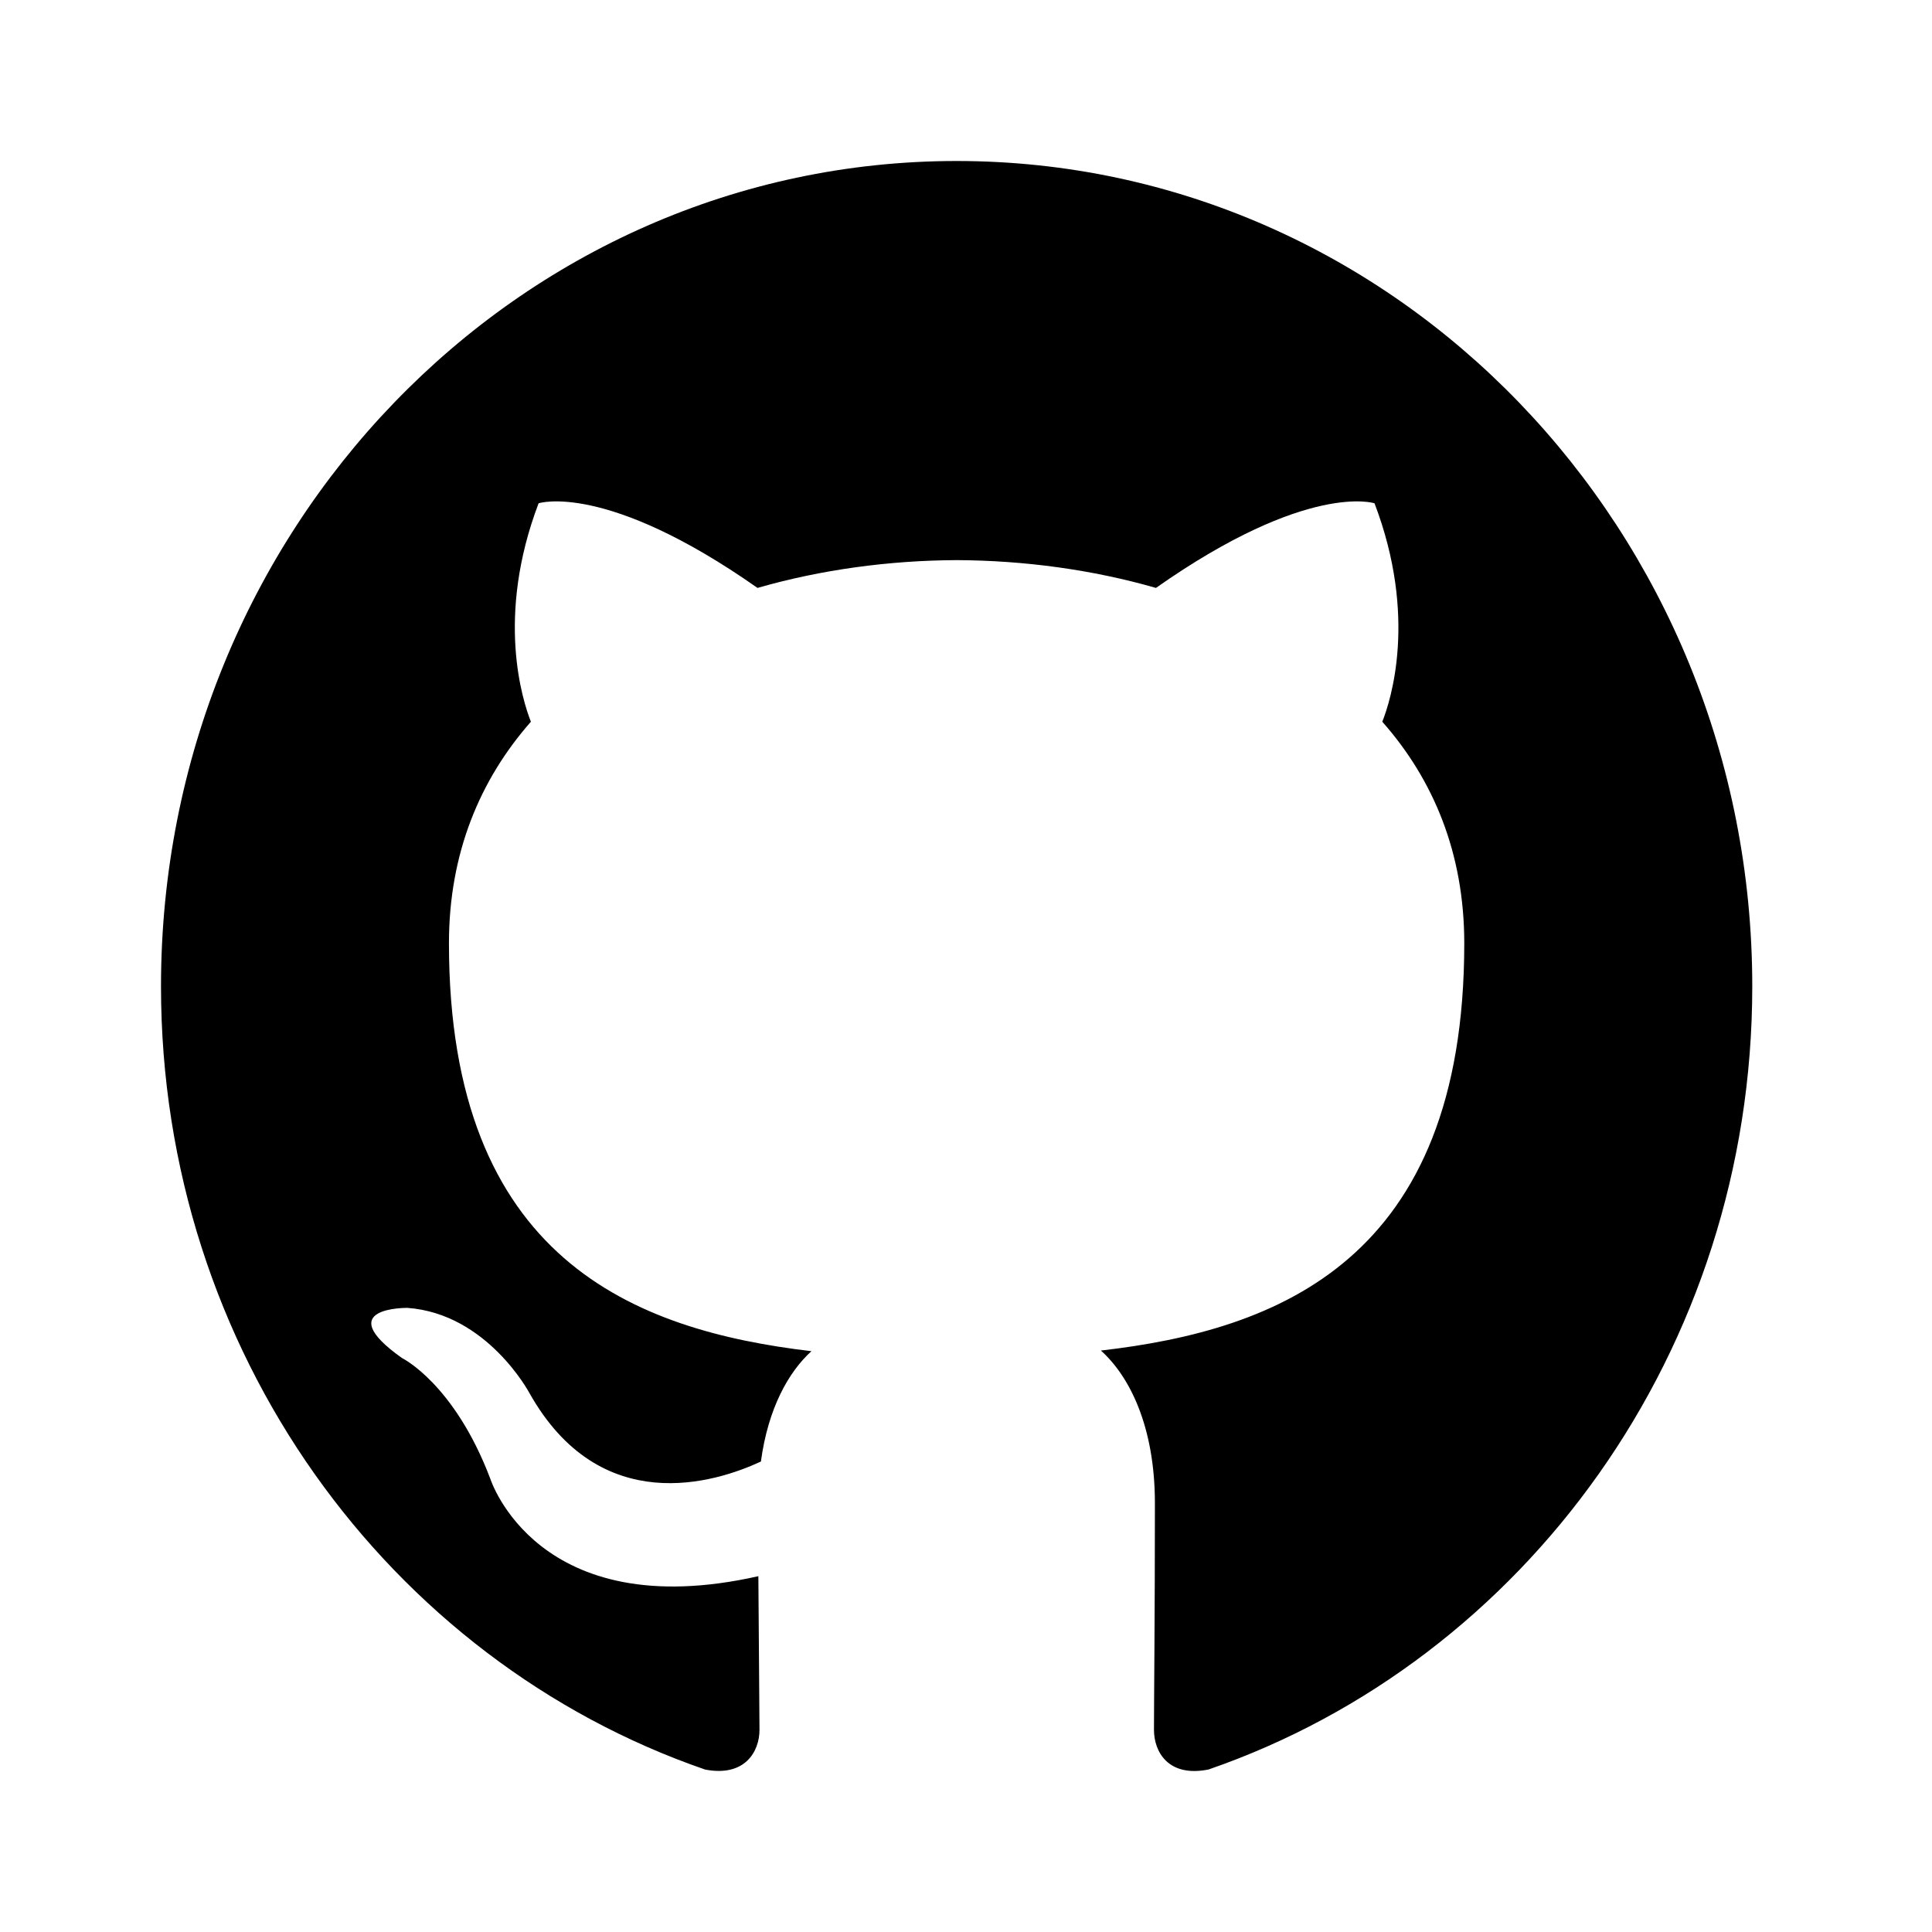 <svg width="72" height="72" viewBox="0 0 72 72" fill="none" xmlns="http://www.w3.org/2000/svg">
<path fill-rule="evenodd" clip-rule="evenodd" d="M35.651 6C52.027 6 65.302 19.77 65.302 36.759C65.302 50.346 56.816 61.872 45.042 65.943C43.538 66.246 43.005 65.285 43.005 64.466C43.005 63.452 43.04 60.14 43.04 56.024C43.04 53.156 42.091 51.285 41.027 50.331C47.63 49.569 54.569 46.967 54.569 35.153C54.569 31.793 53.418 29.051 51.514 26.897C51.823 26.12 52.84 22.992 51.224 18.756C51.224 18.756 48.739 17.932 43.079 21.91C40.71 21.229 38.172 20.886 35.651 20.874C33.131 20.886 30.596 21.229 28.23 21.91C22.563 17.932 20.072 18.756 20.072 18.756C18.462 22.992 19.479 26.12 19.785 26.897C17.89 29.051 16.731 31.793 16.731 35.153C16.731 46.937 23.654 49.578 30.24 50.355C29.392 51.123 28.624 52.478 28.357 54.467C26.667 55.253 22.373 56.614 19.729 51.913C19.729 51.913 18.16 48.957 15.183 48.741C15.183 48.741 12.292 48.702 14.981 50.61C14.981 50.61 16.924 51.555 18.273 55.11C18.273 55.11 20.013 60.6 28.262 58.74C28.277 61.311 28.304 63.734 28.304 64.466C28.304 65.279 27.758 66.231 26.278 65.946C14.495 61.881 6 50.349 6 36.759C6 19.77 19.278 6 35.651 6Z" fill="black"/>
</svg>
